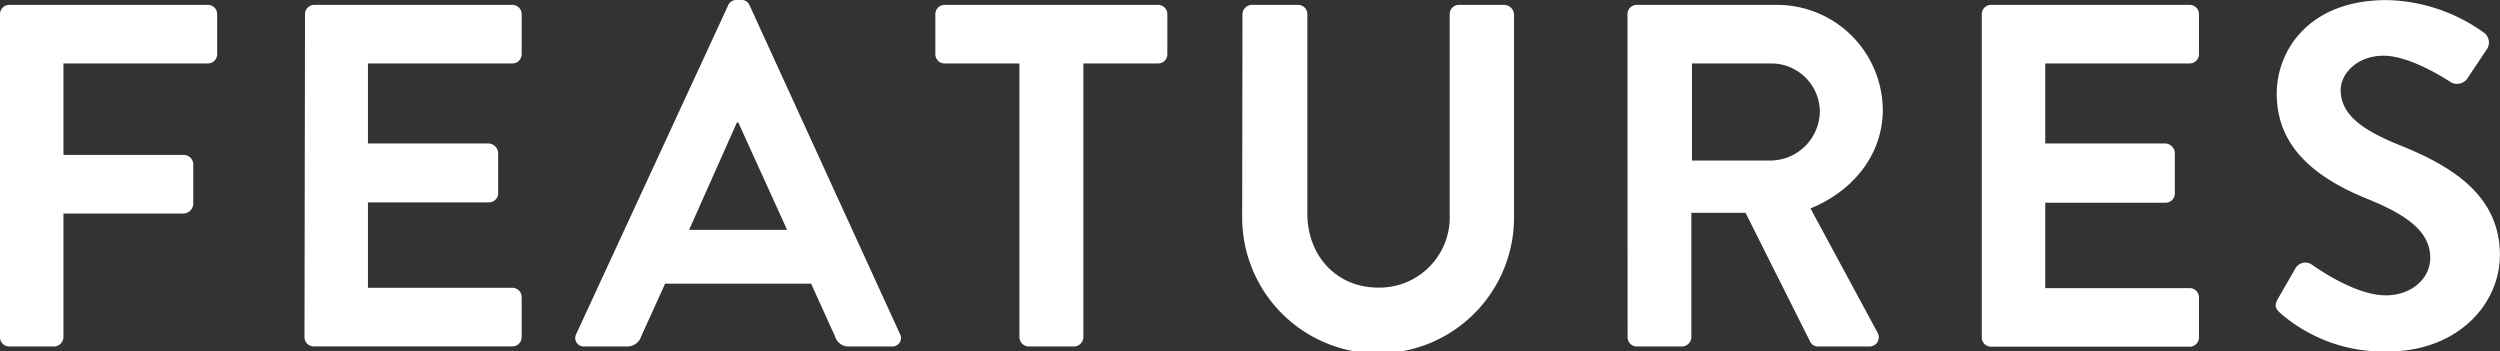 <svg xmlns="http://www.w3.org/2000/svg" viewBox="0 0 245.9 34.56"><rect x="0" y="0" width="245.9" height="34.56" fill="#333333" stroke="none"/><defs><style>.cls-1{fill:#fff;}</style></defs><g id="レイヤー_2" data-name="レイヤー 2"><g id="レイヤー_1-2" data-name="レイヤー 1"><path class="cls-1" d="M0,1.39A.91.91,0,0,1,.91.48H20.45a.91.91,0,0,1,.91.91V5.33a.91.91,0,0,1-.91.91H6.24v9H18.1a.94.94,0,0,1,.91.91v3.93a1,1,0,0,1-.91.92H6.24V33.17a.94.94,0,0,1-.91.91H.91A.91.91,0,0,1,0,33.17Z"/><path class="cls-1" d="M30,1.39a.91.91,0,0,1,.91-.91H50.4a.91.91,0,0,1,.91.91V5.33a.91.91,0,0,1-.91.91H36.19v7.87H48.05A1,1,0,0,1,49,15v4a.91.91,0,0,1-.91.91H36.19v8.4H50.4a.91.91,0,0,1,.91.91v3.94a.91.91,0,0,1-.91.91H30.86a.91.91,0,0,1-.91-.91Z"/><path class="cls-1" d="M56.69,32.83,71.62.53A.85.85,0,0,1,72.43,0h.48a.83.83,0,0,1,.82.53l14.78,32.3a.84.84,0,0,1-.81,1.25H83.52a1.38,1.38,0,0,1-1.39-1l-2.35-5.18H65.42l-2.35,5.18a1.44,1.44,0,0,1-1.39,1H57.5A.84.84,0,0,1,56.69,32.83ZM77.42,22.61l-4.8-10.56h-.14l-4.7,10.56Z"/><path class="cls-1" d="M100.27,6.24H92.93A.91.91,0,0,1,92,5.33V1.39a.91.91,0,0,1,.91-.91h21a.91.91,0,0,1,.91.91V5.33a.91.91,0,0,1-.91.91h-7.35V33.17a.94.94,0,0,1-.91.91h-4.47a.94.94,0,0,1-.91-.91Z"/><path class="cls-1" d="M122.21,1.39a.94.94,0,0,1,.91-.91h4.56a.91.91,0,0,1,.91.91V21c0,4.08,2.79,7.29,7,7.29a6.92,6.92,0,0,0,7-7.25V1.39a.91.91,0,0,1,.91-.91H148a1,1,0,0,1,.92.91v20a13.37,13.37,0,0,1-26.74,0Z"/><path class="cls-1" d="M160.08,1.39A.91.91,0,0,1,161,.48h13.73A10.4,10.4,0,0,1,185.19,10.8c0,4.42-2.93,8-7.11,9.7l6.58,12.19a.91.91,0,0,1-.82,1.39h-5a.84.84,0,0,1-.77-.43l-6.38-12.72h-5.33V33.17a.94.94,0,0,1-.91.91H161a.91.91,0,0,1-.91-.91Zm14.11,14.4A4.89,4.89,0,0,0,179,10.9a4.78,4.78,0,0,0-4.76-4.66h-7.82v9.55Z"/><path class="cls-1" d="M194.93,1.39a.91.91,0,0,1,.91-.91h19.54a.91.91,0,0,1,.91.91V5.33a.91.91,0,0,1-.91.91H201.17v7.87H213a1,1,0,0,1,.92.92v4a.92.92,0,0,1-.92.91H201.17v8.4h14.21a.91.91,0,0,1,.91.91v3.94a.91.91,0,0,1-.91.91H195.84a.91.91,0,0,1-.91-.91Z"/><path class="cls-1" d="M224.06,29.38l1.73-3a1.11,1.11,0,0,1,1.63-.33c.24.14,4.13,3,7.25,3,2.5,0,4.37-1.63,4.37-3.69,0-2.45-2.06-4.13-6.1-5.76-4.51-1.83-9-4.71-9-10.37,0-4.28,3.17-9.22,10.8-9.22a16.88,16.88,0,0,1,9.6,3.22,1.19,1.19,0,0,1,.29,1.58l-1.83,2.74a1.26,1.26,0,0,1-1.68.57c-.38-.24-4-2.64-6.67-2.64s-4.22,1.83-4.22,3.36c0,2.26,1.77,3.79,5.66,5.38,4.66,1.87,10,4.66,10,10.85,0,4.94-4.27,9.5-11,9.5a15.45,15.45,0,0,1-10.56-3.74C223.87,30.39,223.63,30.15,224.06,29.38Z"/></g></g></svg>